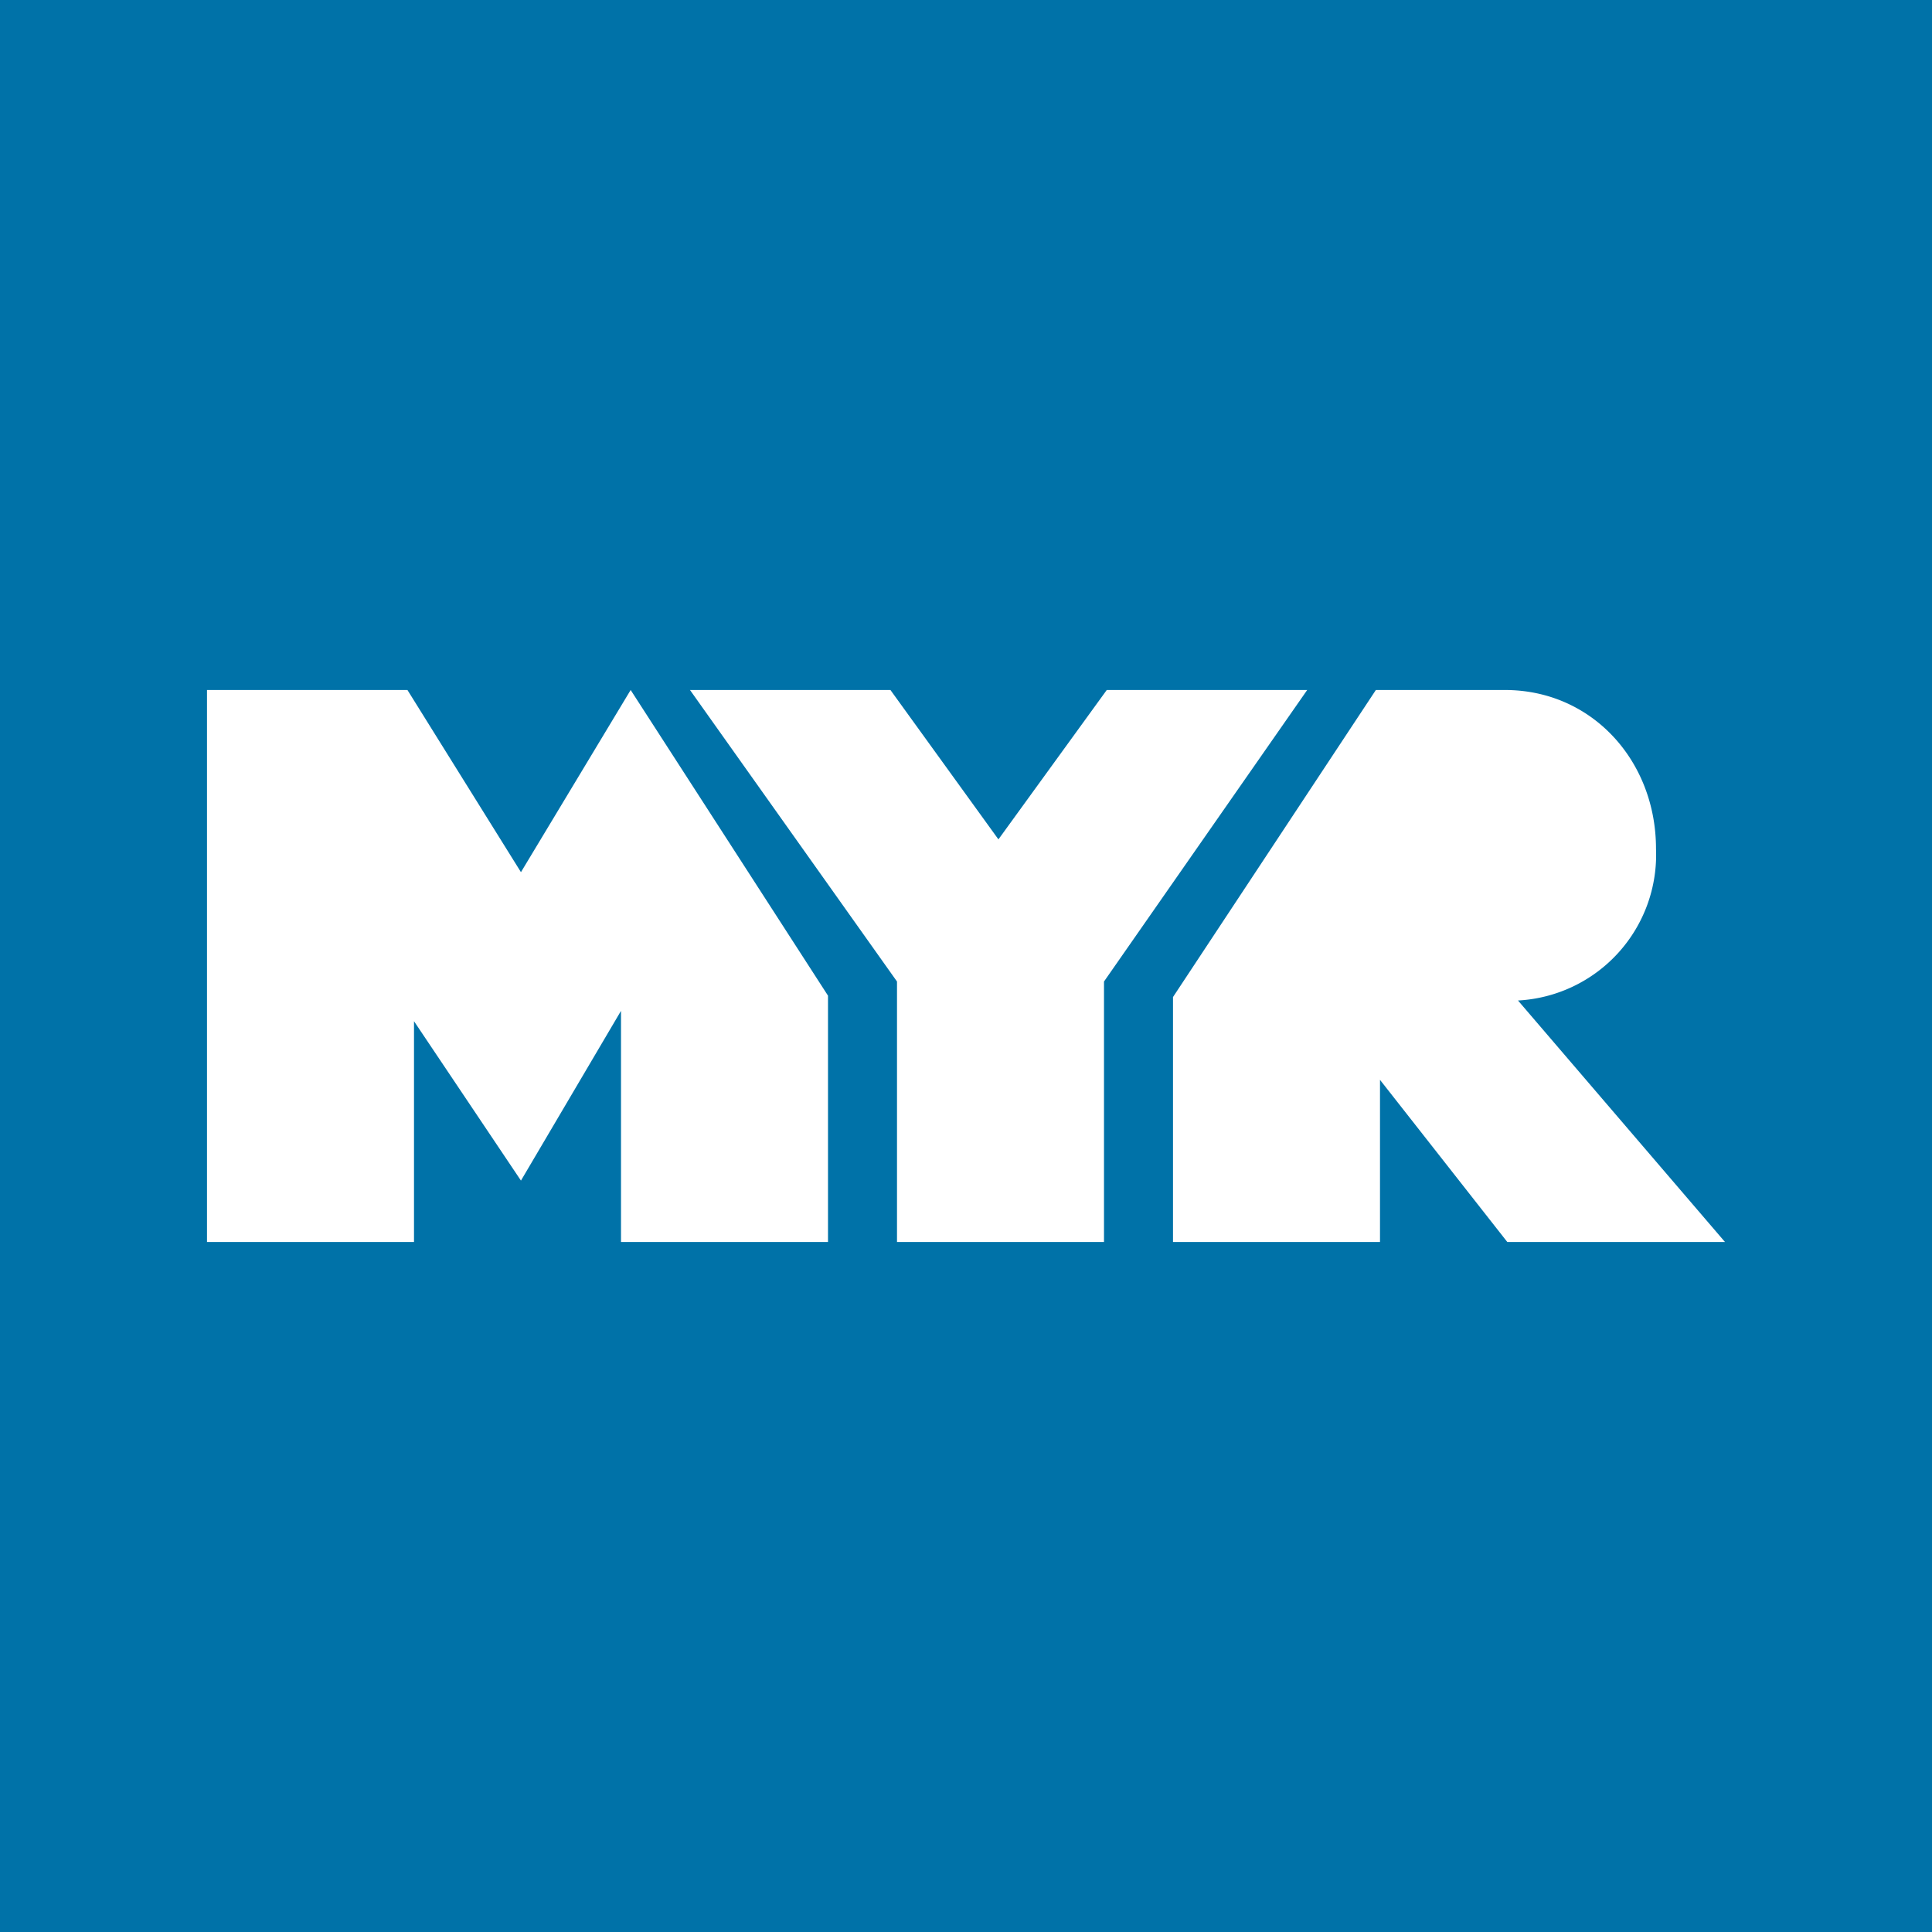 <!-- by Wealthyhood --><svg xmlns="http://www.w3.org/2000/svg" width="56" height="56" viewBox="0 0 56 56"><path fill="#0072A8" d="M0 0h56v56H0z"/><path d="M25.81 20l3.13 4.33L32.08 20h5.81L32 28.45V36h-6v-7.55L20 20h5.81zM15.1 25.28L18.28 20 24 28.86V36h-6v-6.7l-2.9 4.92L12 29.6V36H6V20h5.81l3.29 5.28zM48 24.6a4.23 4.23 0 0 1-4 4.4l6 7h-6.31L40 31.3V36h-6v-7.1l5.88-8.9h3.74c2.53 0 4.38 2.06 4.38 4.6z" fill="#fff"/></svg>